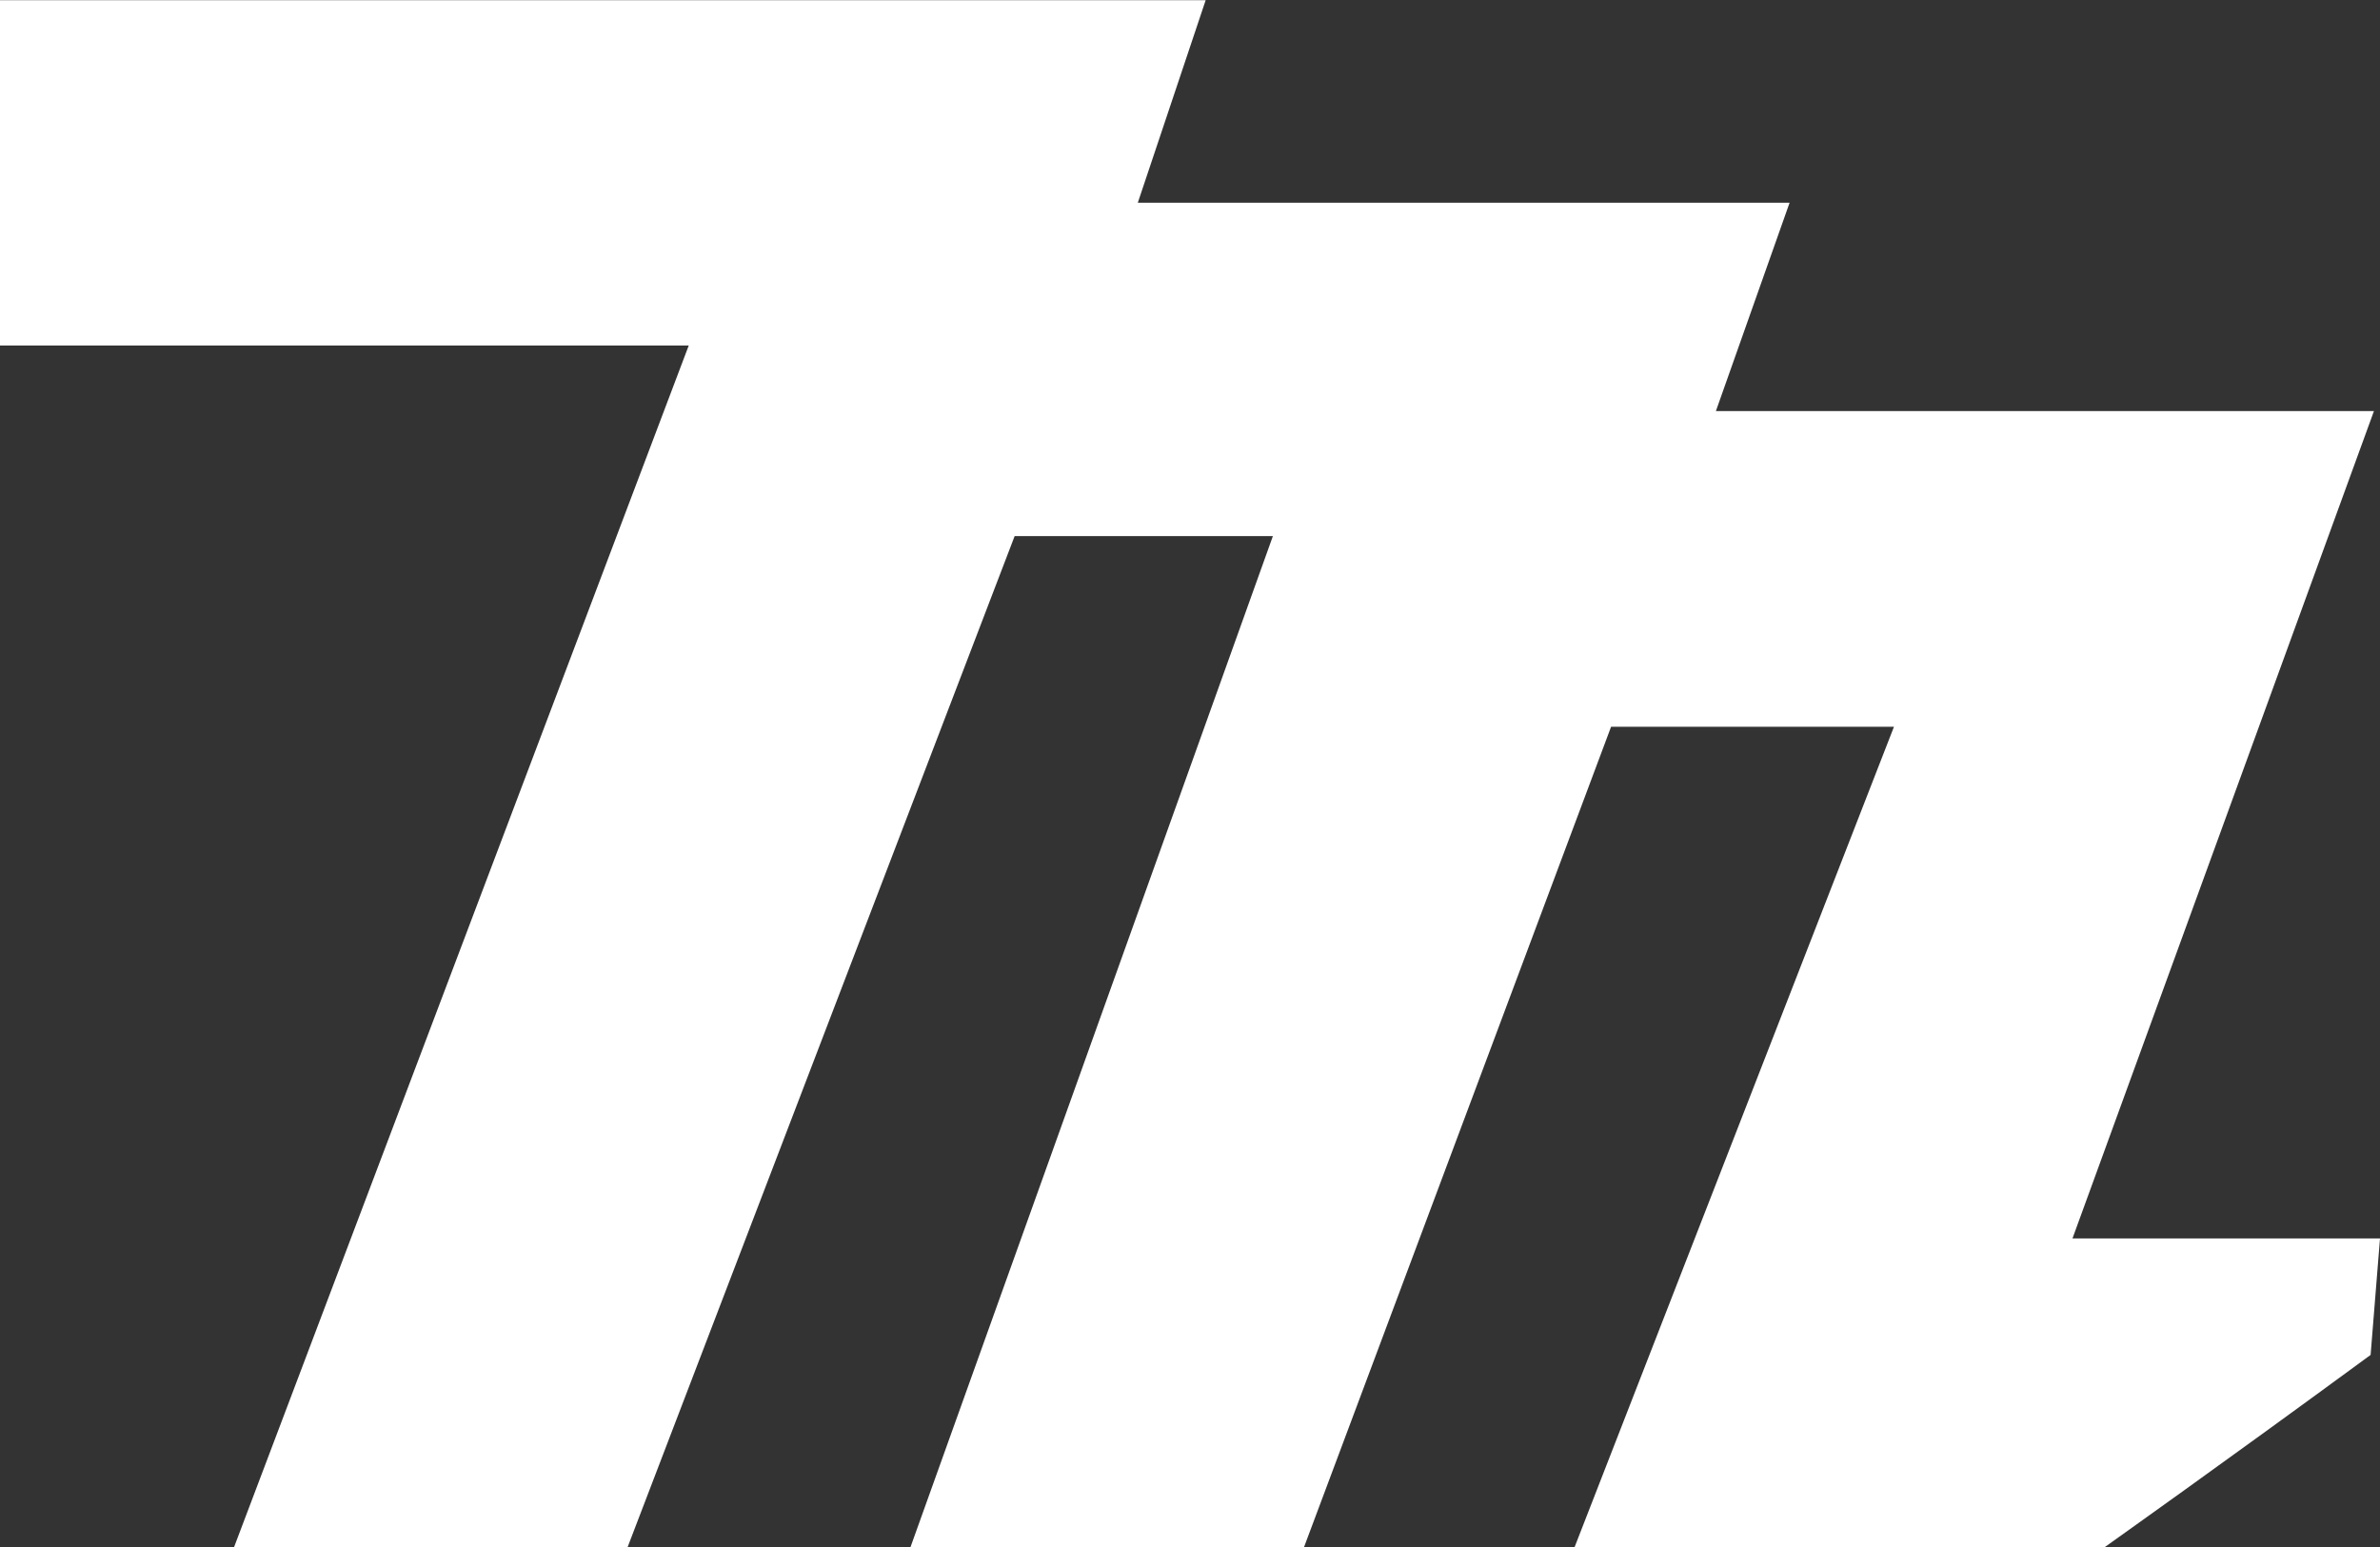 <svg xmlns="http://www.w3.org/2000/svg" id="Capa_2" data-name="Capa 2" viewBox="0 0 114 74.1"><rect x="0" y="0" width="114" height="74.1" fill="#333333" stroke="none"/><defs><style>      .cls-1 {        fill: #fff;      }    </style></defs><g id="Capa_1-2" data-name="Capa 1"><path class="cls-1" d="m114,59.32h-14.73l14.44-39.63h-31.52l3.53-9.98h-31.22l3.25-9.7H0v16.54h32.99l-21.78,57.56h18.85l18.54-48.43h12.37l-17.36,48.43h18.85l14.71-39.3h13.55l-15.3,39.3h25.39c.61-.44,5.39-3.82,12.74-9.21"></path></g></svg>